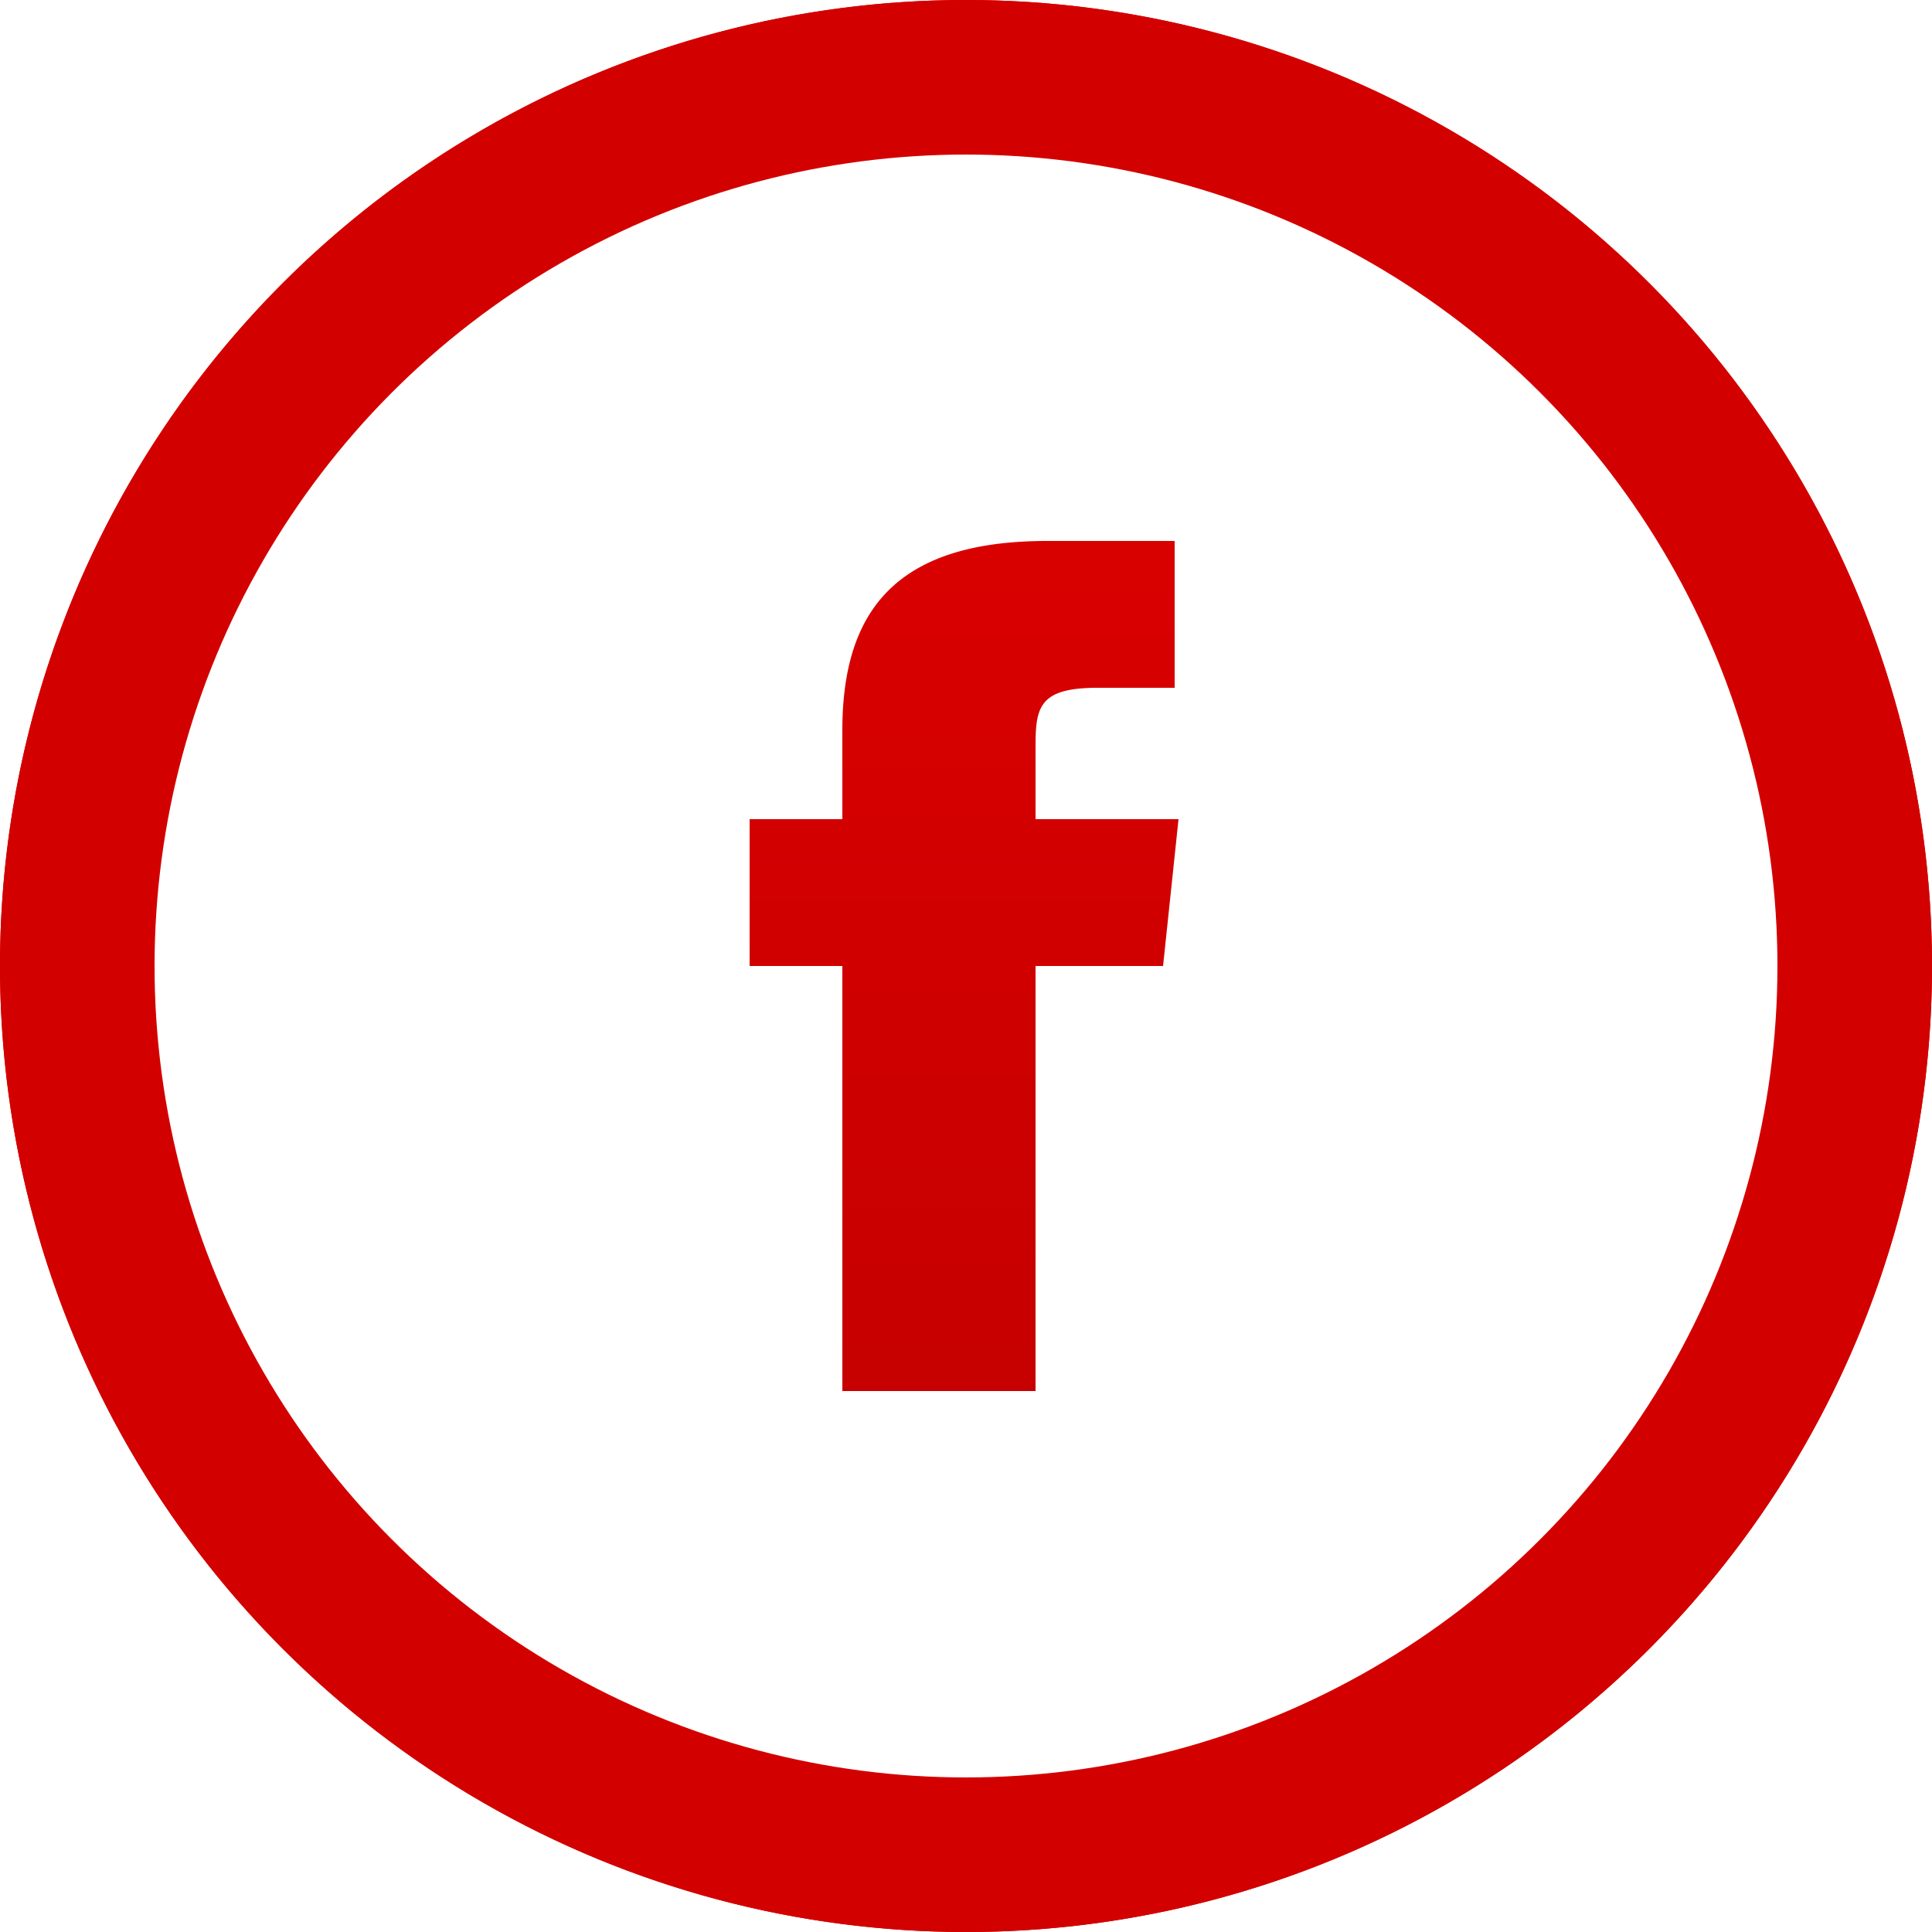 <?xml version="1.0" encoding="UTF-8"?> <svg xmlns="http://www.w3.org/2000/svg" xmlns:xlink="http://www.w3.org/1999/xlink" width="50" height="50" viewBox="0 0 50 50"><defs><linearGradient id="linear-gradient" x1="0.5" x2="0.5" y2="1" gradientUnits="objectBoundingBox"><stop offset="0" stop-color="#e60000"></stop><stop offset="1" stop-color="#ba0000"></stop></linearGradient></defs><g id="Gruppe_1137" data-name="Gruppe 1137" transform="translate(-12371 -10289)"><path id="Oval-1_1_" d="M25,50A25,25,0,1,0,0,25,25.009,25.009,0,0,0,25,50Zm0-3A22,22,0,1,0,3,25,21.937,21.937,0,0,0,25,47Zm1.8-11V25h3.3l.4-3.8H26.8V19.3c0-1,.1-1.5,1.6-1.5h2V14H27.1c-3.9,0-5.3,1.8-5.3,4.9v2.3H19.4V25h2.4V36Z" transform="translate(12371 10289)" fill-rule="evenodd" fill="url(#linear-gradient)"></path><g id="Ellipse_4" data-name="Ellipse 4" transform="translate(12371 10289)" fill="none" stroke="#d30000" stroke-width="4"><circle cx="25" cy="25" r="25" stroke="none"></circle><circle cx="25" cy="25" r="23" fill="none"></circle></g></g></svg> 